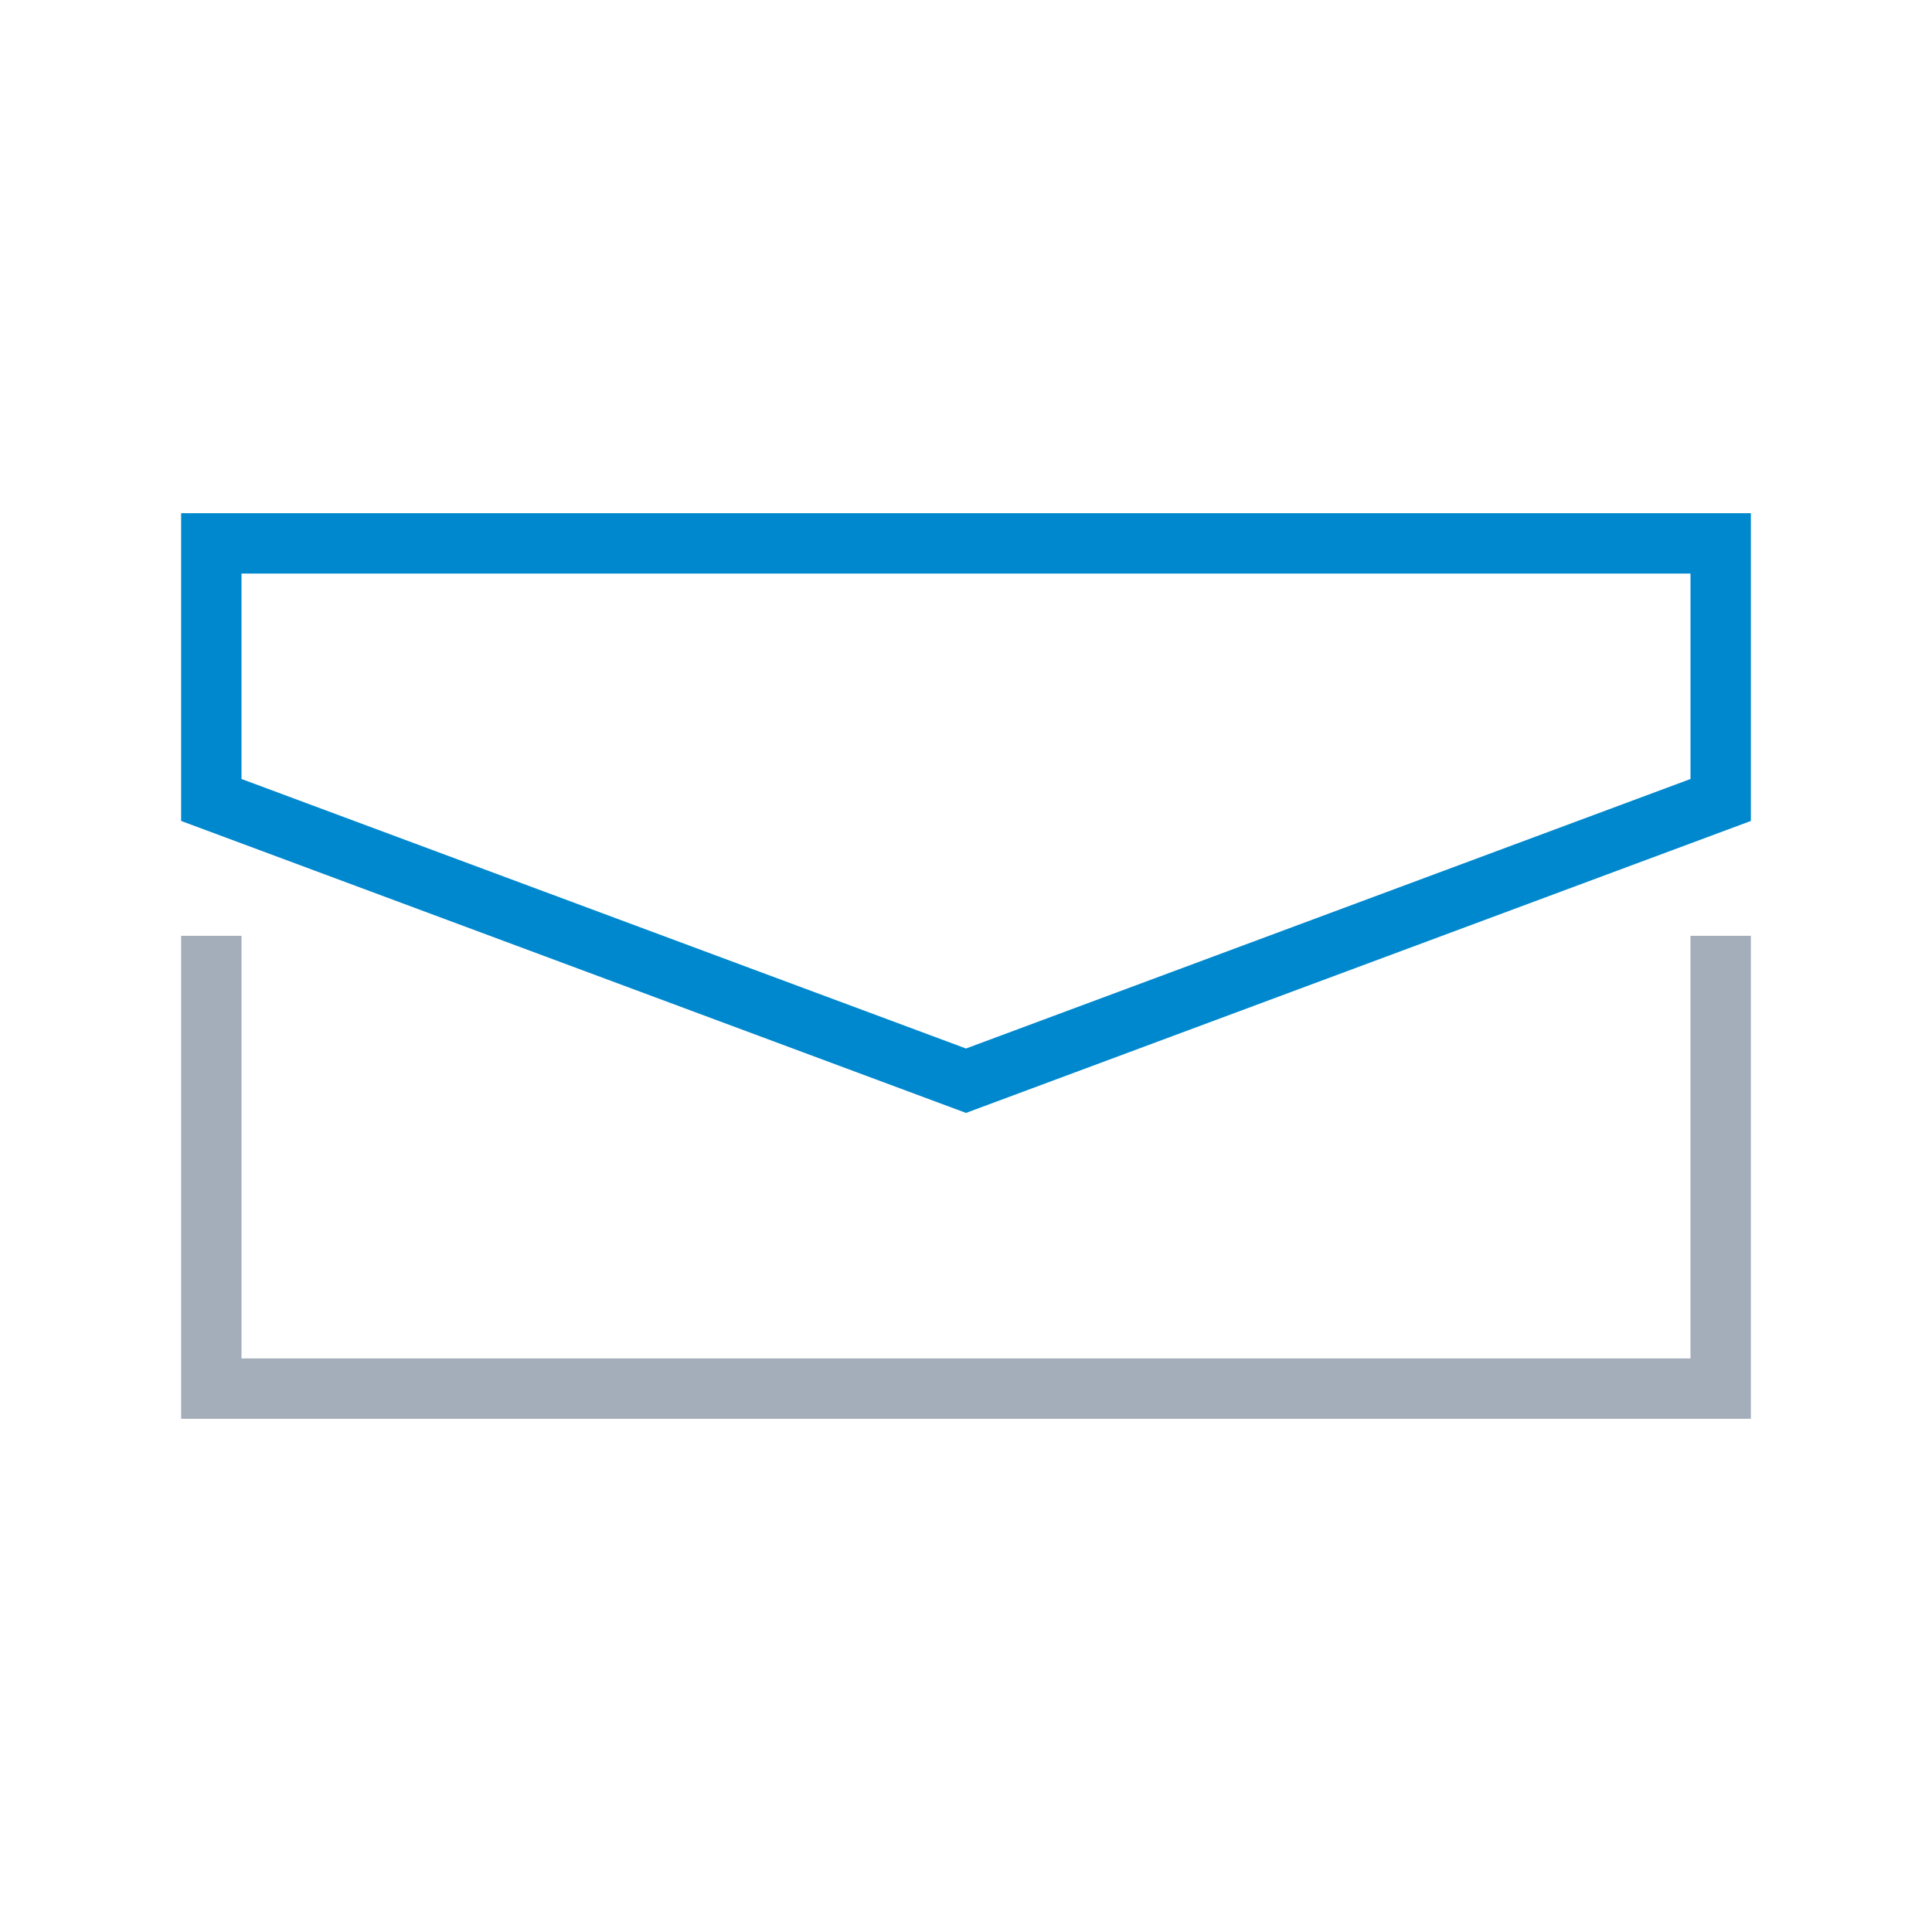 <?xml version="1.0" encoding="utf-8"?>
<!-- Generator: Adobe Illustrator 26.1.0, SVG Export Plug-In . SVG Version: 6.00 Build 0)  -->
<svg version="1.1" id="Layer_1" xmlns="http://www.w3.org/2000/svg" xmlns:xlink="http://www.w3.org/1999/xlink" x="0px" y="0px"
	 viewBox="0 0 64 64" style="enable-background:new 0 0 64 64;" xml:space="preserve">
<style type="text/css">
	.st0{fill:none;stroke:#A4AEBA;stroke-width:2;stroke-miterlimit:10;}
	.st1{fill:none;stroke:#0088CE;stroke-width:2;stroke-miterlimit:10;}
</style>
<g id="a">
	<g>
		<polyline class="st0" points="7,31 7,46 57,46 57,31 		"/>
		<polygon class="st1" points="32,35.8 57,26.5 57,18 7,18 7,26.5 		"/>
	</g>
</g>
</svg>
